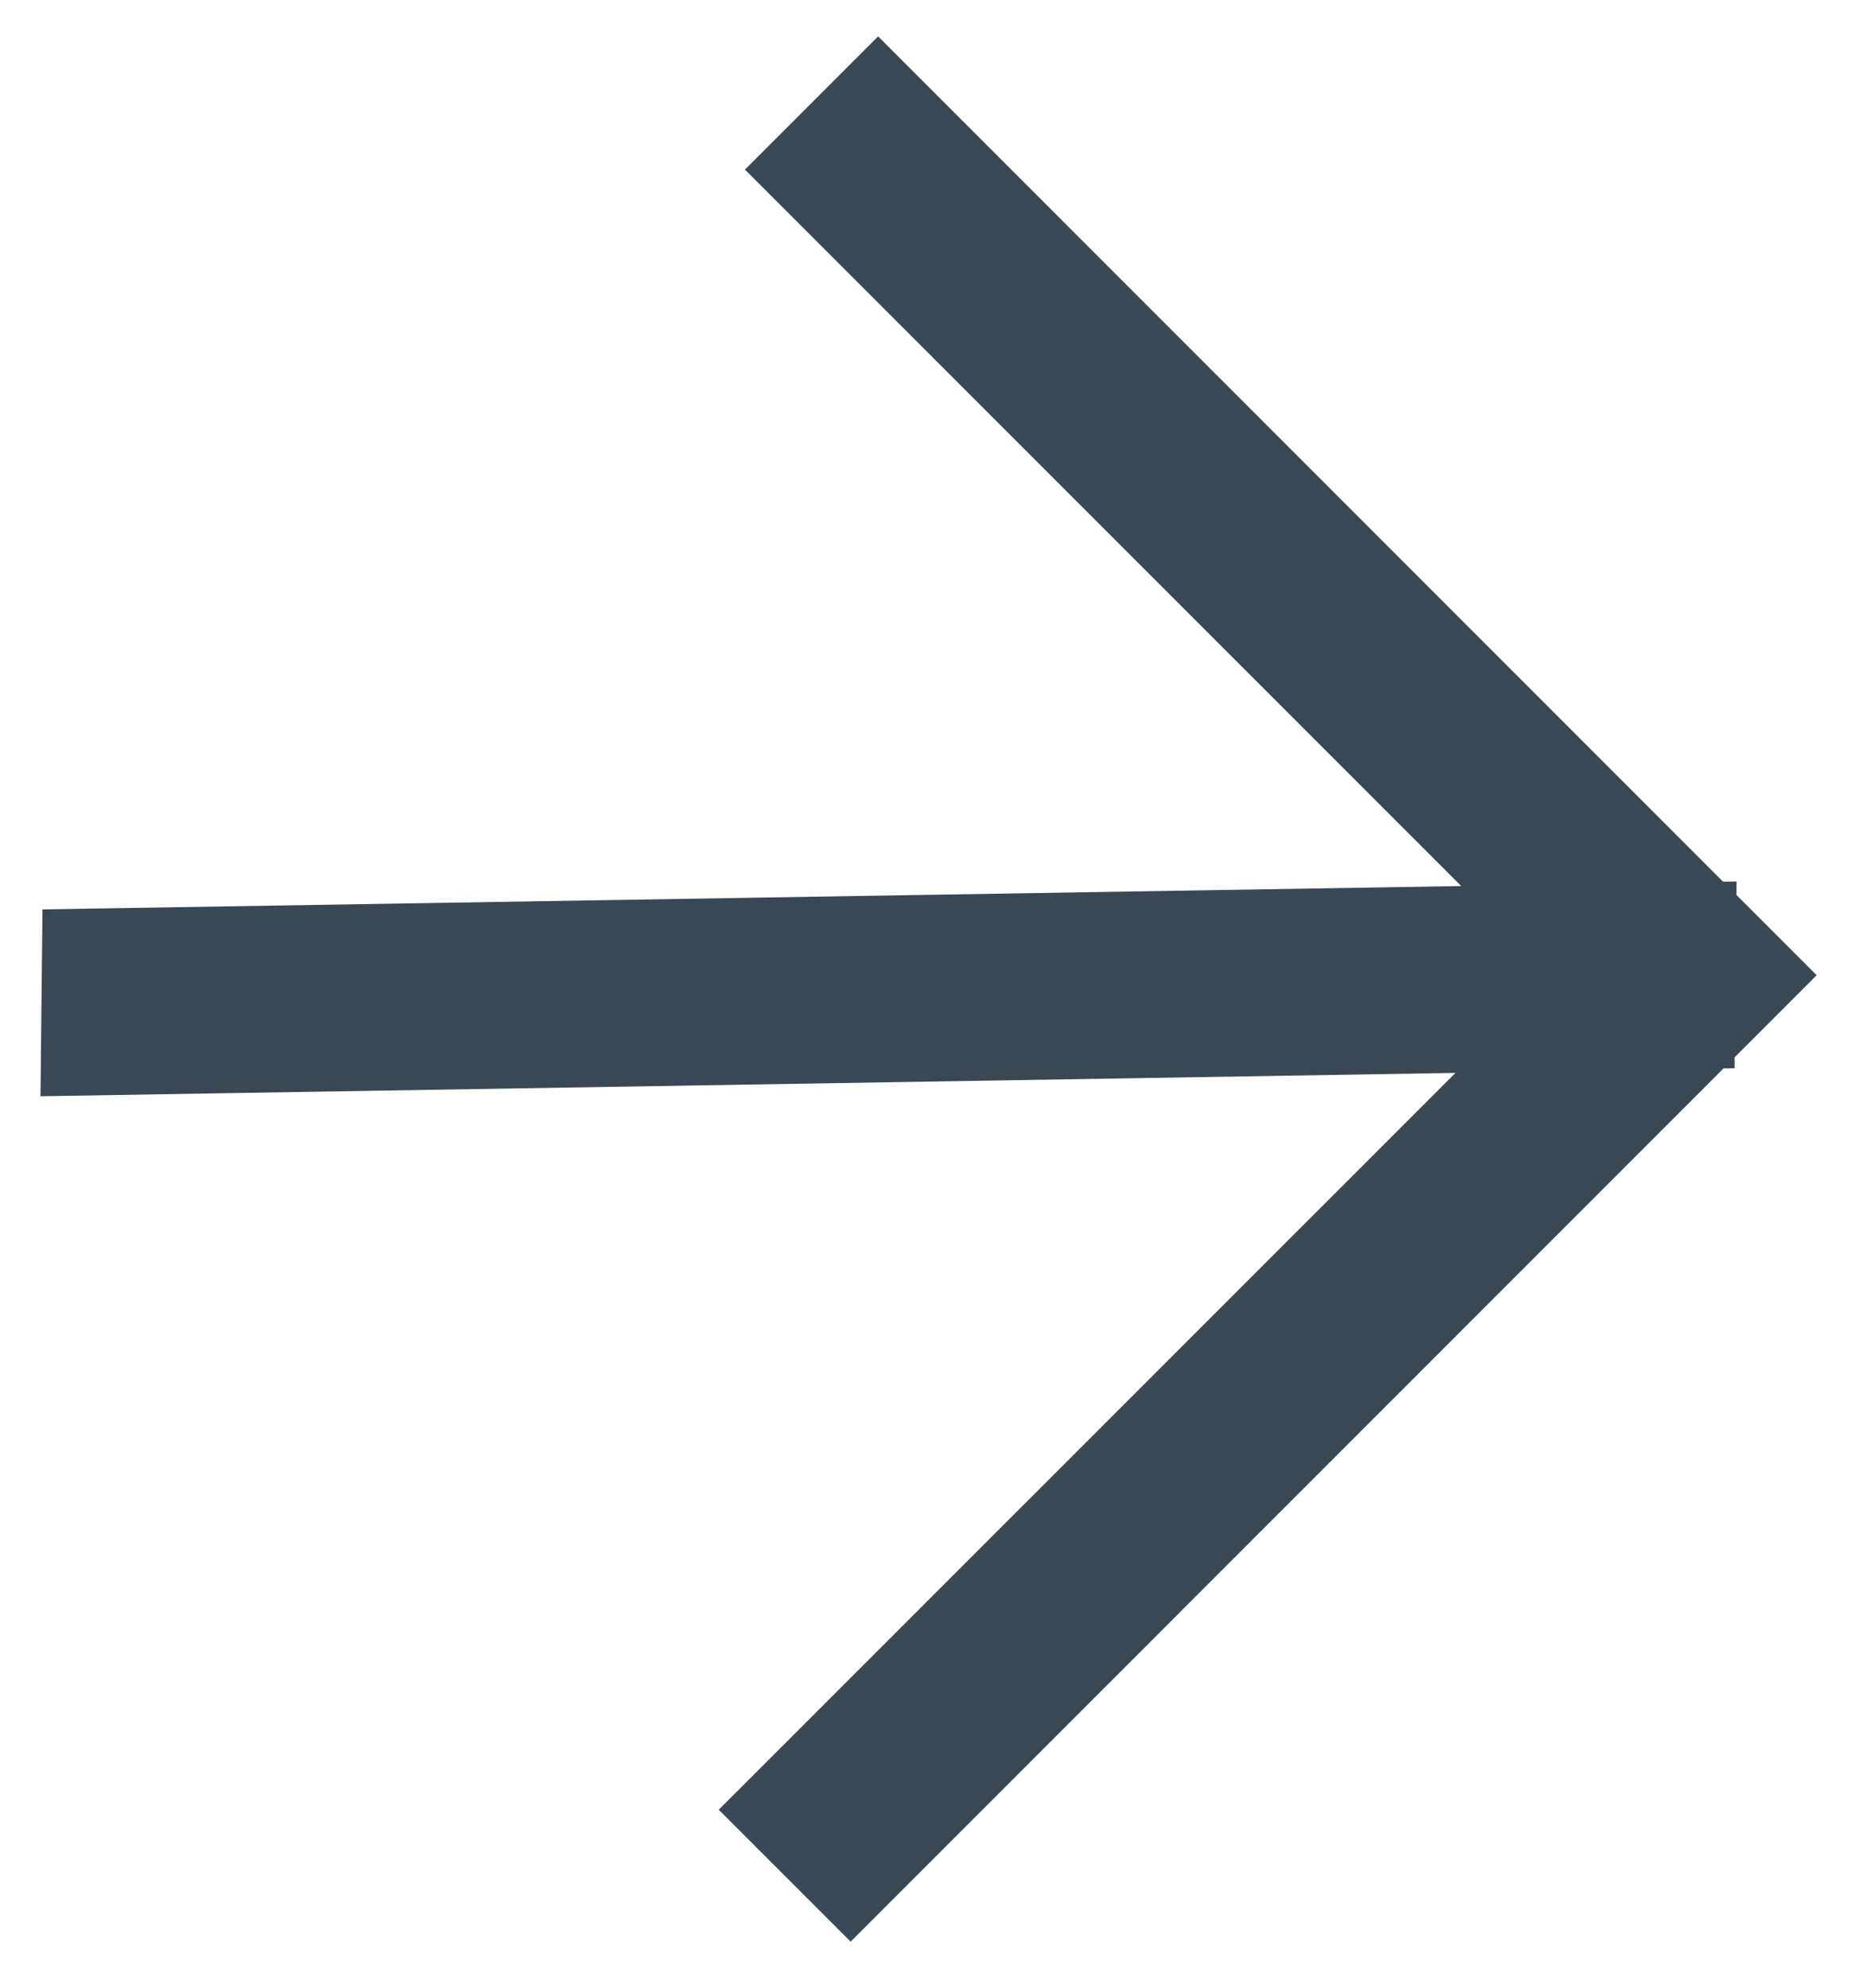 <?xml version="1.0" encoding="UTF-8"?> <svg xmlns="http://www.w3.org/2000/svg" width="15" height="16" viewBox="0 0 15 16" fill="none"> <path d="M13.981 7.204L13.982 7.095L13.873 7.097L7.07 0.293L5.998 1.365L11.765 7.132L0.342 7.32L0.326 8.824L11.719 8.636L5.787 14.567L6.849 15.629L13.877 8.6L13.966 8.599L13.966 8.511L14.627 7.85L13.981 7.204Z" fill="#394854"></path> </svg> 